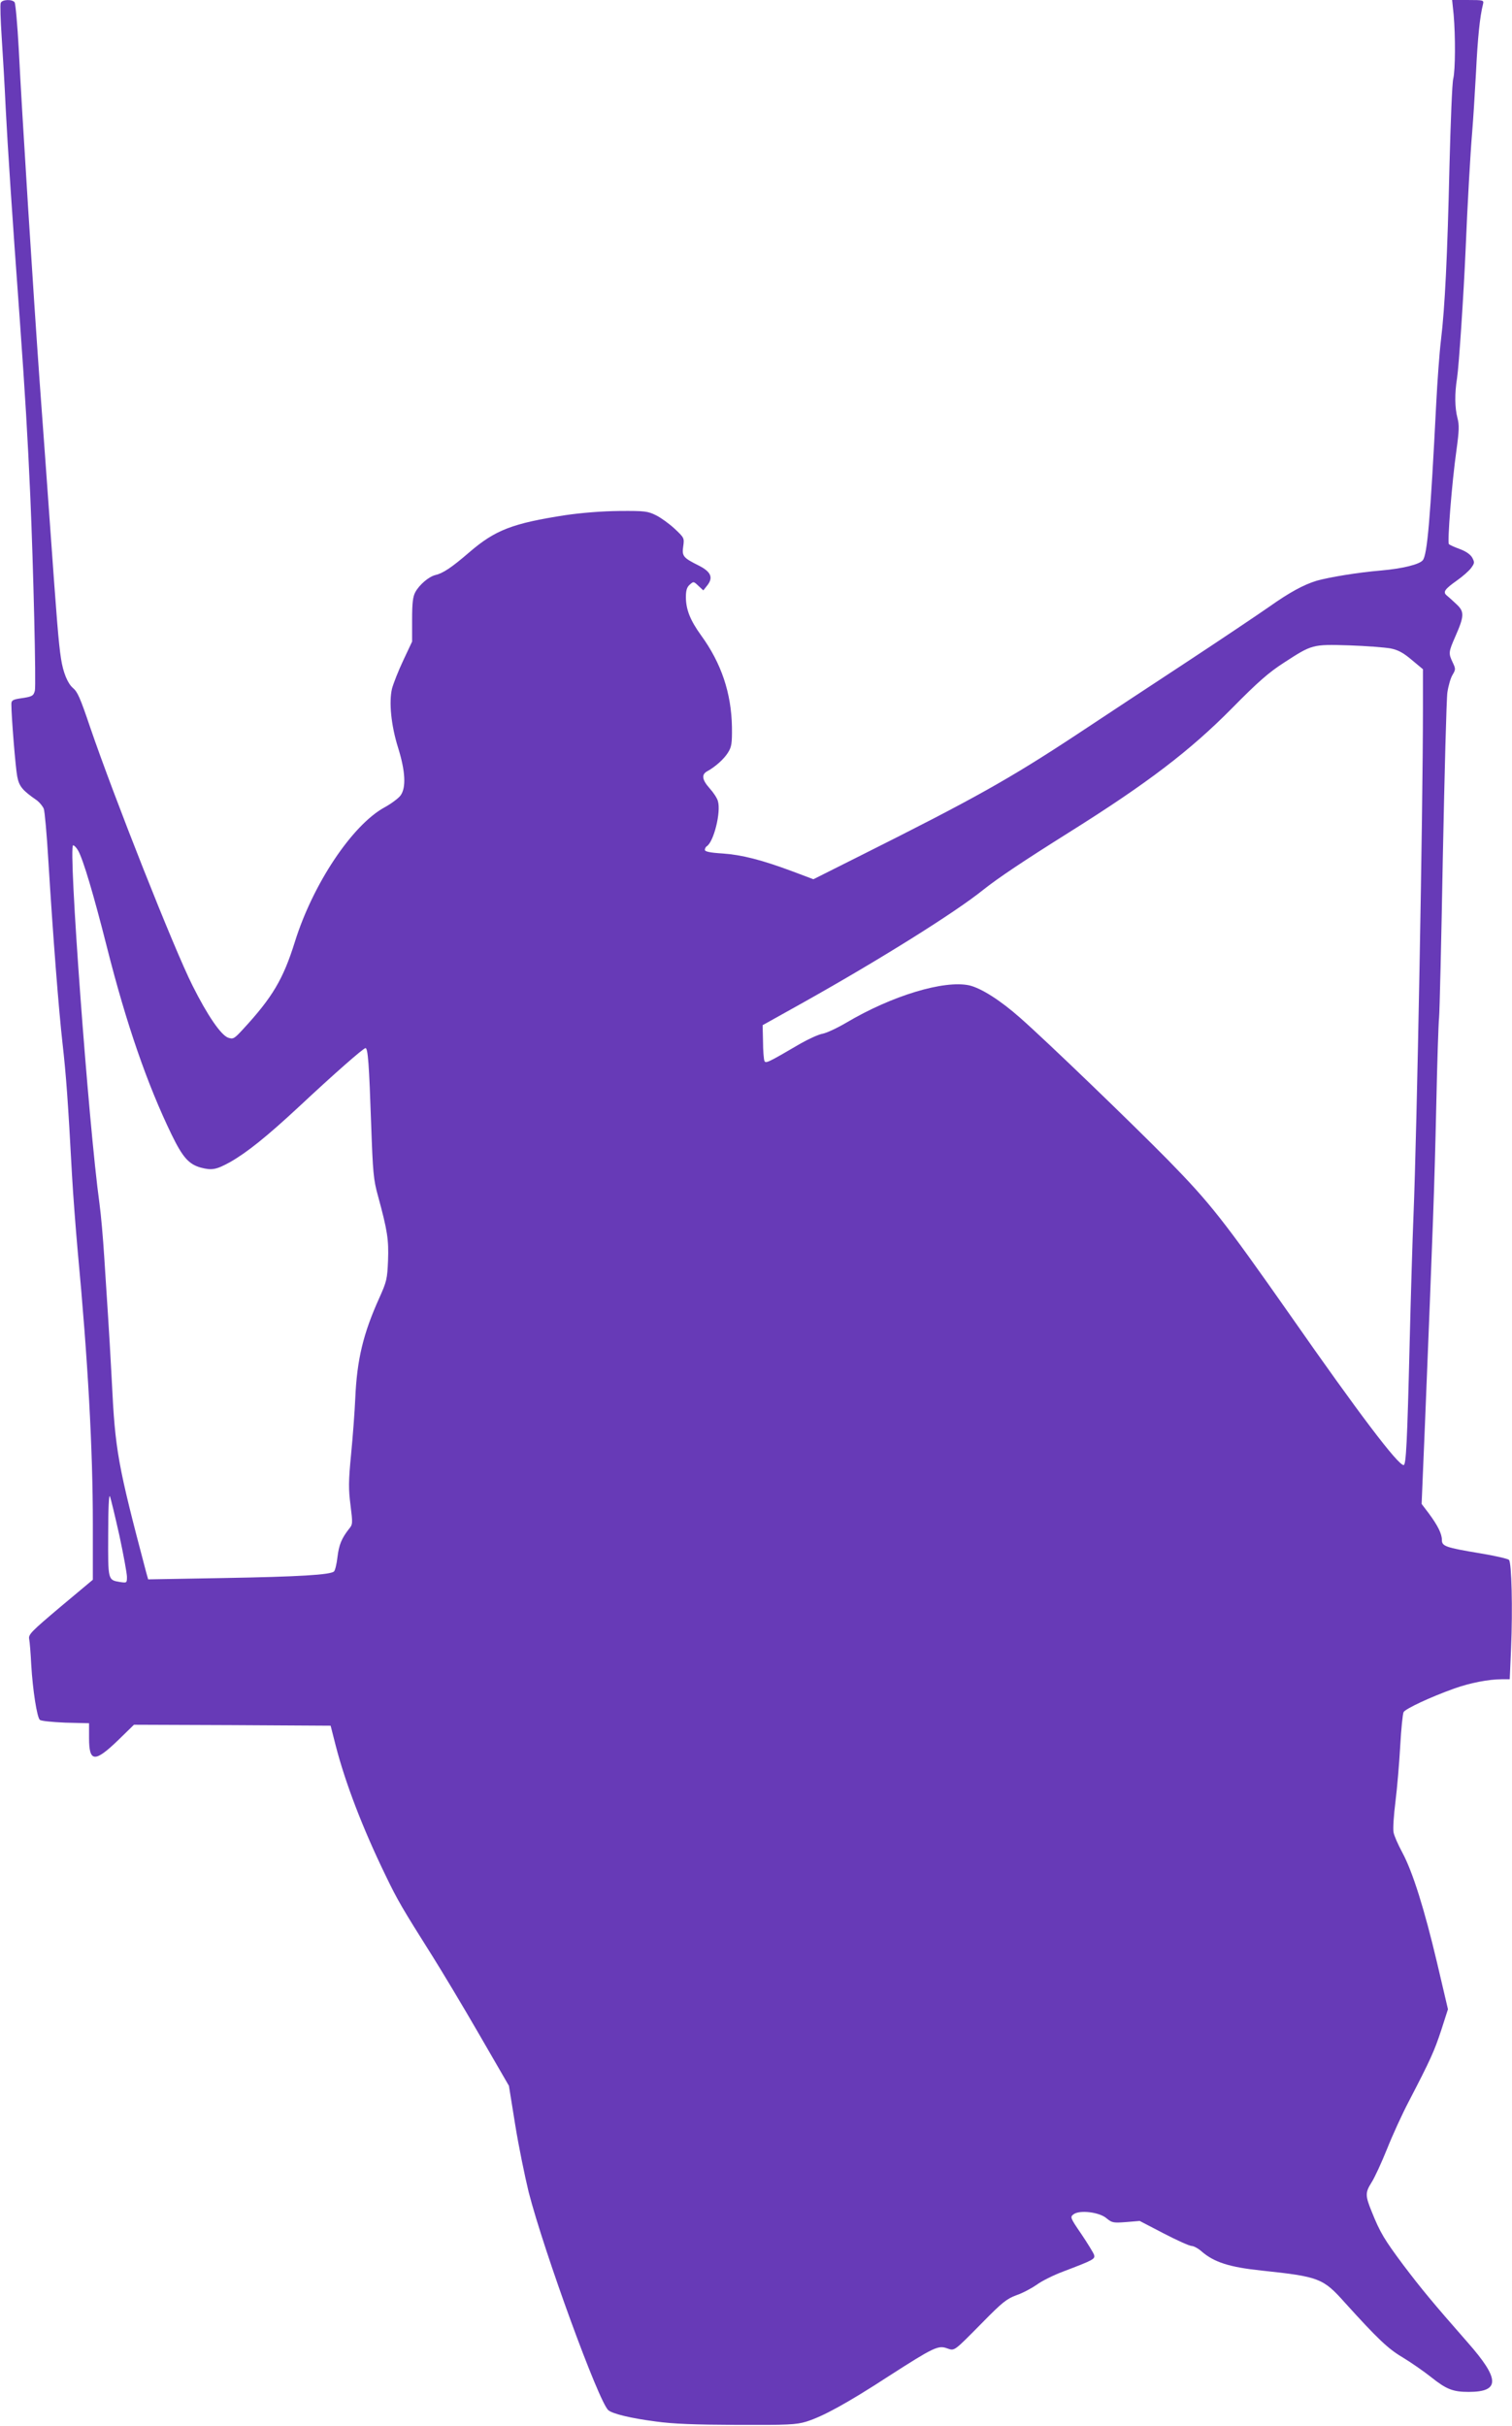 <?xml version="1.0" standalone="no"?>
<!DOCTYPE svg PUBLIC "-//W3C//DTD SVG 20010904//EN"
 "http://www.w3.org/TR/2001/REC-SVG-20010904/DTD/svg10.dtd">
<svg version="1.0" xmlns="http://www.w3.org/2000/svg"
 width="798pt" height="1280pt" viewBox="0 0 798 1280"
 preserveAspectRatio="xMidYMid meet">
<g transform="translate(0,1280) scale(0.1,-0.1)"
fill="#673ab7" stroke="none">
<path d="M4 12785 c-4 -8 -1 -90 5 -183 6 -92 16 -259 21 -372 11 -212 32
-536 75 -1125 28 -392 41 -609 55 -925 16 -366 31 -997 24 -1024 -7 -28 -14
-32 -78 -41 -39 -6 -46 -11 -46 -30 0 -66 22 -337 31 -382 10 -52 27 -73 104
-126 14 -11 30 -30 36 -44 5 -13 16 -135 24 -271 26 -421 55 -790 75 -967 19
-167 29 -306 50 -695 6 -107 20 -287 30 -400 54 -574 80 -1047 80 -1440 l0
-295 -171 -143 c-155 -131 -170 -146 -165 -170 3 -15 8 -76 11 -137 8 -134 30
-274 45 -289 6 -6 63 -12 135 -15 l125 -3 0 -78 c0 -129 30 -131 156 -9 l81
79 519 -2 519 -3 26 -102 c51 -199 143 -439 264 -688 63 -131 89 -175 248
-427 47 -75 158 -259 245 -410 l158 -273 33 -205 c18 -113 51 -272 71 -355 81
-316 371 -1111 421 -1152 24 -19 118 -42 249 -59 92 -13 206 -17 430 -18 269
-1 312 1 365 17 87 27 214 96 437 241 235 151 260 163 306 146 41 -14 33 -20
187 136 104 106 128 125 179 144 33 11 81 37 107 55 25 19 89 51 140 70 163
62 170 66 163 89 -4 11 -34 60 -67 109 -59 86 -60 90 -41 104 31 24 136 12
174 -21 29 -24 36 -25 103 -20 l72 6 127 -66 c69 -36 136 -66 147 -66 11 0 35
-13 53 -29 66 -57 146 -83 318 -101 301 -32 323 -40 437 -168 174 -192 228
-244 306 -290 43 -26 111 -73 150 -104 80 -64 115 -78 198 -78 167 0 166 67
-5 261 -186 212 -243 281 -340 409 -99 133 -122 170 -166 280 -35 86 -35 101
-2 154 17 26 54 107 83 179 29 73 80 184 113 247 117 225 135 266 172 377 l36
112 -57 243 c-67 284 -129 482 -184 584 -22 41 -43 88 -46 106 -4 18 1 92 10
163 9 72 20 203 25 292 5 90 13 170 18 180 11 18 141 79 267 124 84 30 182 49
251 49 l42 0 7 162 c9 209 3 454 -11 468 -6 6 -76 22 -155 35 -180 30 -199 37
-199 70 0 32 -21 75 -69 140 l-38 50 18 430 c42 1034 50 1252 59 1659 5 237
12 451 15 476 3 25 12 407 20 850 9 443 19 833 24 867 5 34 17 76 27 92 17 29
17 32 1 66 -23 48 -22 55 14 137 48 109 48 131 6 170 -19 18 -42 39 -51 46
-22 18 -12 33 53 79 30 21 64 51 75 66 19 26 19 30 6 55 -10 17 -33 33 -65 45
-28 10 -54 22 -58 26 -9 9 15 320 40 497 14 102 15 132 5 169 -14 54 -15 129
-2 210 10 65 35 443 45 675 10 241 25 509 35 625 5 61 14 201 20 313 9 182 20
293 37 360 5 21 3 22 -79 22 l-84 0 8 -77 c10 -115 9 -292 -2 -338 -6 -22 -14
-229 -20 -460 -11 -479 -24 -747 -45 -920 -8 -66 -19 -217 -25 -335 -31 -608
-47 -797 -71 -826 -18 -22 -106 -44 -220 -54 -121 -10 -272 -35 -340 -54 -69
-21 -144 -62 -250 -137 -53 -37 -246 -167 -430 -288 -184 -121 -447 -294 -584
-385 -361 -238 -548 -342 -1141 -639 l-251 -126 -109 41 c-166 62 -270 88
-371 95 -66 4 -93 10 -93 19 0 7 5 16 10 19 37 23 76 180 59 238 -4 16 -24 46
-44 68 -40 45 -44 73 -12 90 42 23 88 64 109 98 19 30 22 48 21 135 -3 179
-56 337 -163 484 -57 79 -80 136 -80 202 0 34 5 52 20 65 20 18 21 18 46 -6
l26 -24 19 24 c35 43 23 74 -45 108 -80 40 -88 49 -80 101 6 43 5 45 -45 92
-28 26 -72 58 -98 71 -44 22 -60 24 -193 23 -94 -1 -195 -9 -286 -22 -278 -43
-370 -78 -506 -195 -95 -82 -139 -111 -180 -121 -34 -8 -84 -50 -106 -90 -13
-24 -17 -57 -17 -146 l0 -115 -47 -100 c-26 -55 -52 -122 -59 -148 -17 -71 -5
-194 32 -312 39 -125 43 -211 13 -252 -11 -15 -50 -44 -85 -63 -171 -94 -378
-405 -473 -710 -61 -195 -117 -291 -273 -460 -47 -51 -52 -54 -79 -45 -38 14
-109 117 -188 275 -97 192 -416 999 -541 1365 -52 154 -66 185 -90 205 -28 24
-52 82 -63 155 -13 82 -23 213 -57 690 -14 193 -38 535 -55 760 -34 475 -94
1424 -111 1765 -7 129 -17 241 -22 248 -13 17 -66 15 -73 -3z m7334 -3406 c40
-8 67 -22 112 -60 l60 -50 0 -202 c0 -547 -32 -2250 -50 -2682 -5 -121 -14
-420 -20 -665 -13 -533 -19 -650 -32 -650 -30 0 -235 270 -600 793 -351 500
-419 587 -643 816 -185 188 -638 625 -780 750 -105 93 -206 157 -269 172 -133
29 -408 -54 -648 -196 -49 -29 -105 -55 -126 -59 -20 -3 -73 -27 -117 -52
-176 -103 -185 -107 -191 -90 -3 9 -7 54 -7 101 l-2 86 215 120 c405 227 800
474 949 594 78 62 209 150 456 305 413 259 636 430 855 651 139 141 196 191
277 243 148 96 149 97 343 91 91 -3 189 -11 218 -16z m-6926 -1066 c27 -47 83
-236 153 -513 102 -403 212 -721 341 -987 58 -119 90 -155 152 -173 60 -16 83
-12 157 29 88 50 193 134 363 292 185 173 340 309 351 309 13 0 19 -84 30
-405 9 -252 12 -289 36 -375 50 -184 57 -230 53 -340 -4 -98 -7 -111 -46 -198
-85 -188 -118 -325 -127 -530 -3 -70 -13 -203 -22 -295 -14 -144 -14 -183 -3
-269 12 -97 12 -101 -9 -126 -38 -49 -52 -82 -60 -148 -4 -35 -12 -69 -18 -75
-18 -18 -184 -28 -585 -35 l-396 -7 -11 39 c-150 568 -163 639 -181 1009 -6
116 -15 271 -20 345 -5 74 -14 214 -20 310 -6 96 -17 222 -25 280 -58 419
-166 1890 -139 1890 6 0 17 -12 26 -27z m218 -3614 c22 -103 40 -201 40 -219
0 -32 -1 -32 -36 -27 -65 11 -64 7 -63 251 0 139 4 214 9 201 5 -11 27 -104
50 -206z"/>
</g>
</svg>
